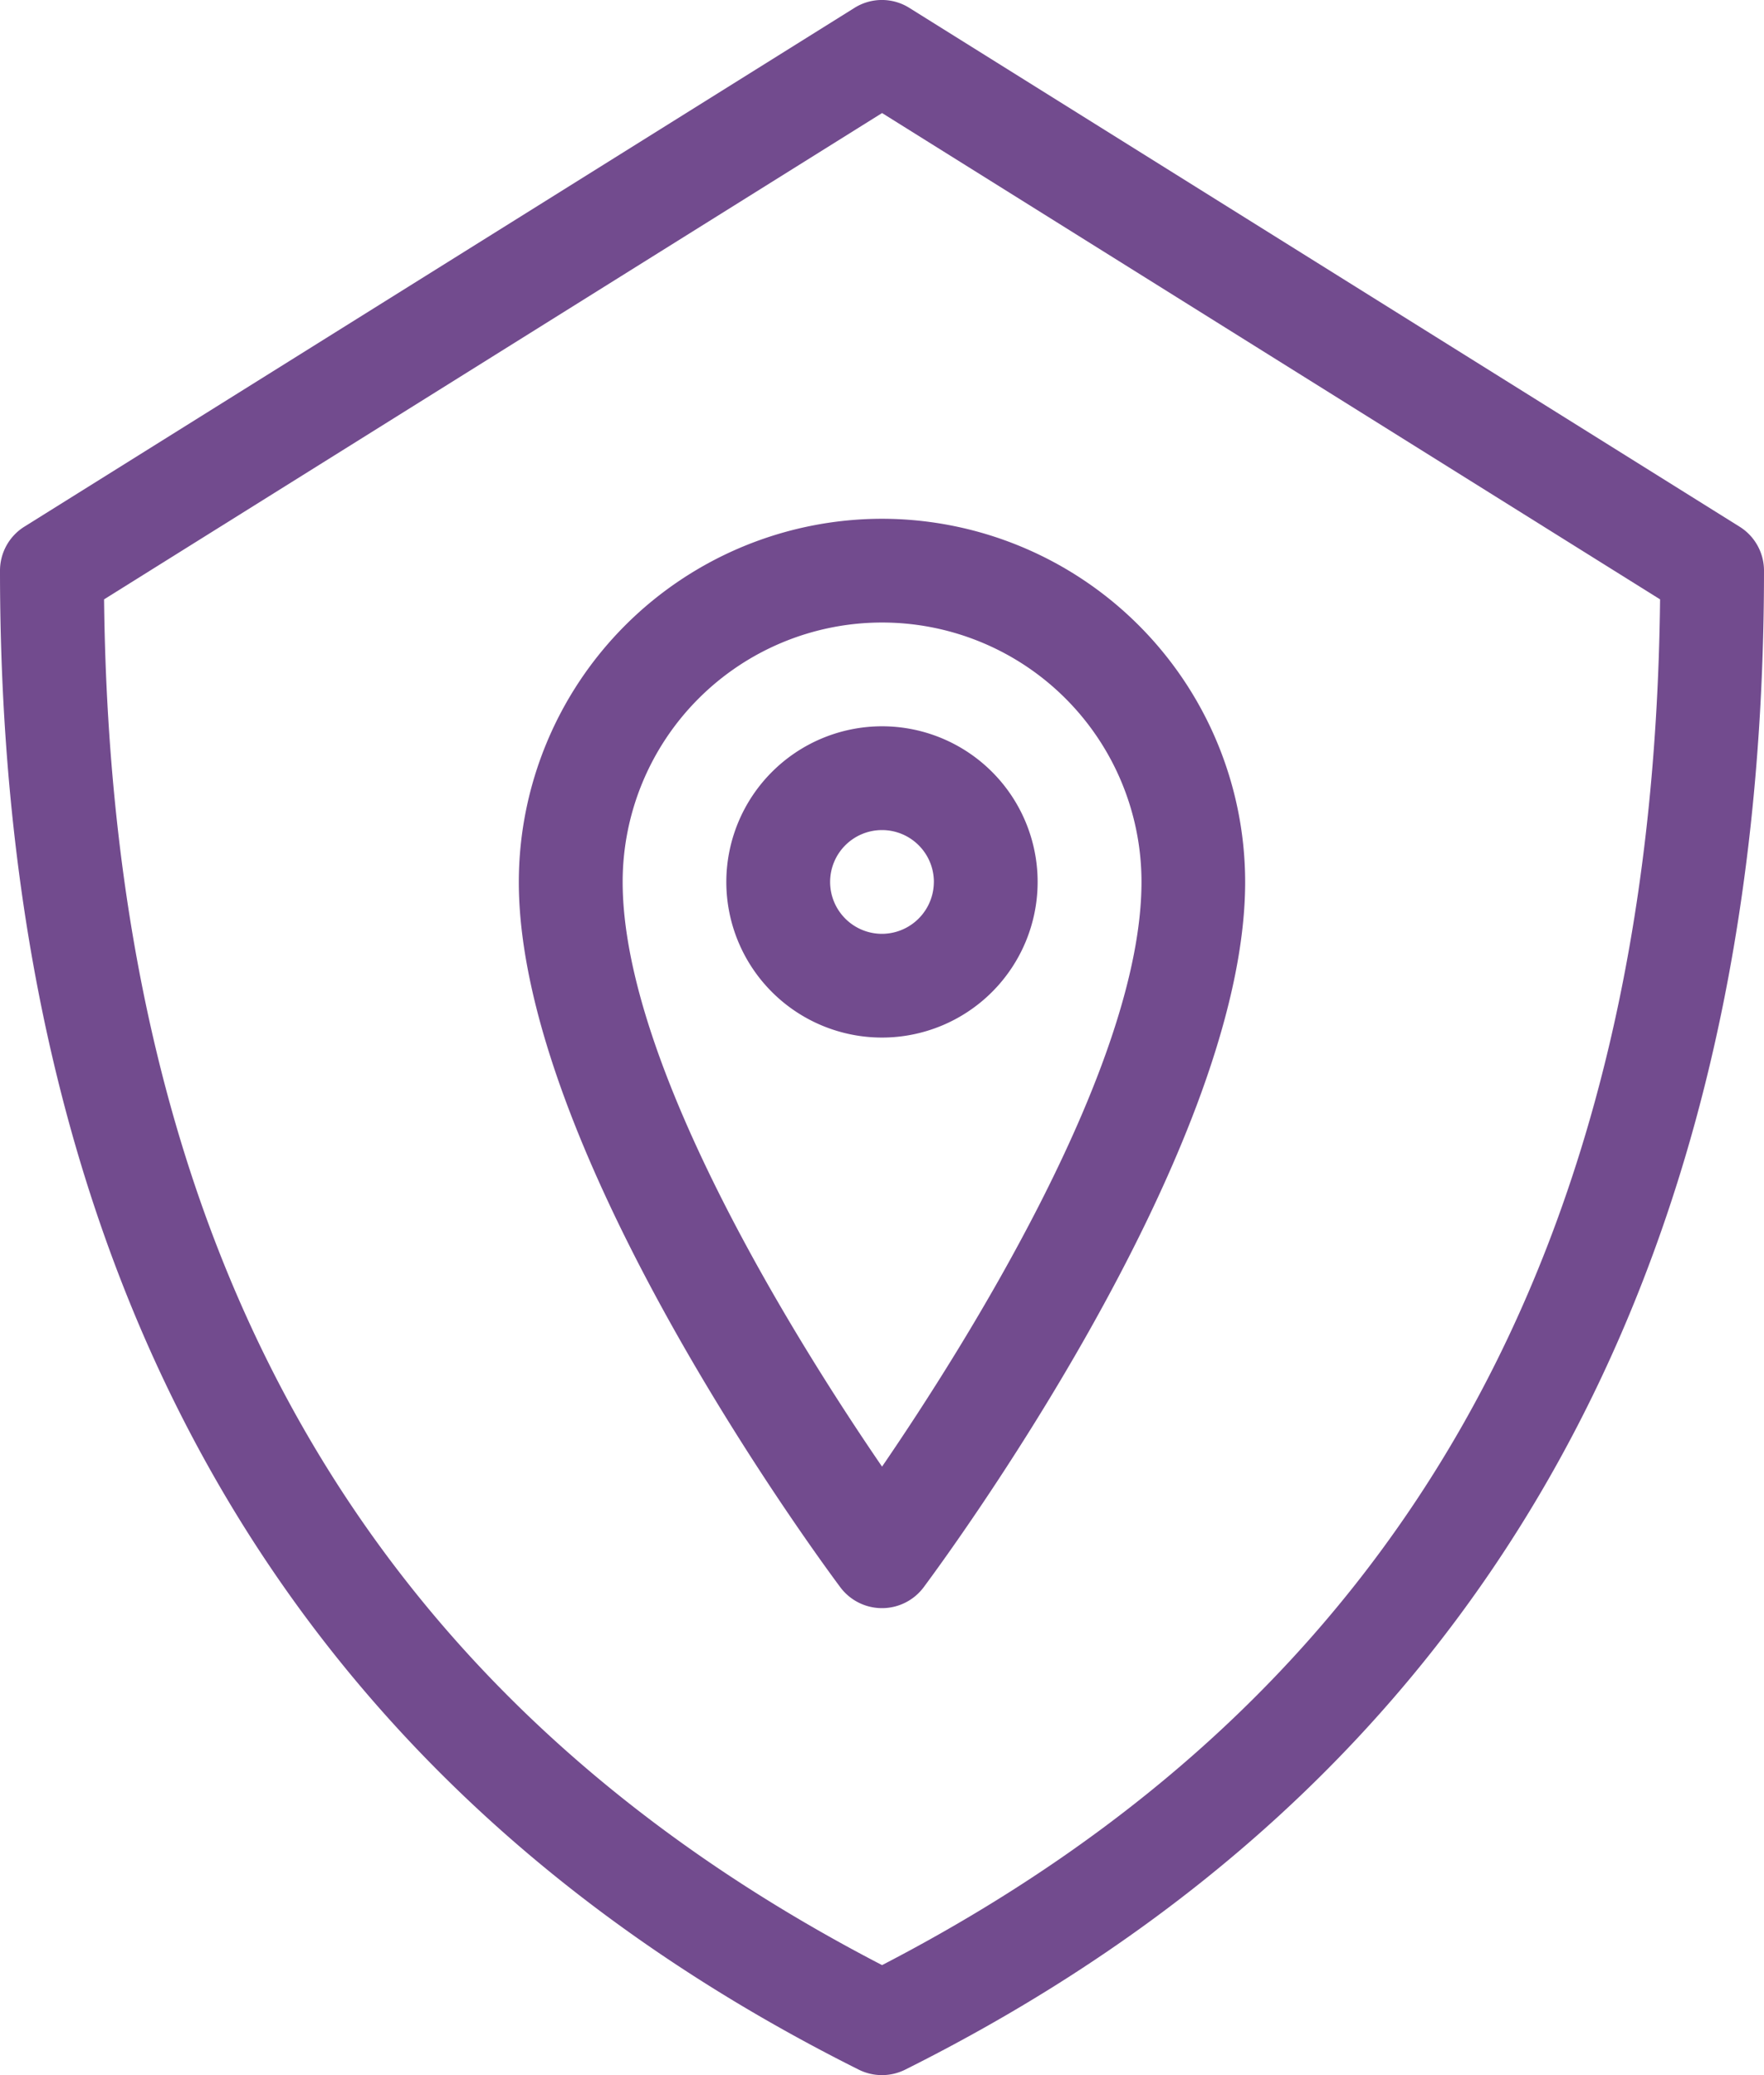 <svg xmlns="http://www.w3.org/2000/svg" width="71.194" height="83.759" viewBox="0 0 71.194 83.759">
  <g id="symbol_x2F_location-shield" transform="translate(0)">
    <g id="XMLID_1_" transform="translate(0 0)">
      <g id="Group_3147" data-name="Group 3147" transform="translate(0 0)">
        <path id="Path_601" data-name="Path 601" d="M134.209,63.924a2.091,2.091,0,0,1,.985,1.777c0,28.641-11.661,49-34.66,60.5a2.1,2.1,0,0,1-1.877,0C75.659,114.7,64,94.342,64,65.7a2.093,2.093,0,0,1,.983-1.777l33.5-20.938a2.08,2.08,0,0,1,2.22,0ZM131,66.857,99.6,47.228,68.2,66.857c.289,26.281,10.569,44.332,31.4,55.125,20.832-10.793,31.113-28.843,31.4-55.125Z" transform="translate(-64 -42.665)" fill="#724b8e"/>
        <path id="Path_602" data-name="Path 602" d="M185.326,149.33a14.674,14.674,0,0,1,14.658,14.658c0,11.044-12.456,27.769-12.982,28.478a2.1,2.1,0,0,1-3.351,0c-.528-.709-12.982-17.434-12.982-28.478a14.674,14.674,0,0,1,14.656-14.658ZM195.8,163.988a10.47,10.47,0,0,0-20.94,0c0,7.43,7.136,18.732,10.469,23.6C188.66,182.72,195.8,171.418,195.8,163.988Z" transform="translate(-149.73 -128.391)" fill="#724b8e"/>
        <path id="Path_603" data-name="Path 603" d="M219.612,192a6.282,6.282,0,1,1-6.282,6.282A6.289,6.289,0,0,1,219.612,192Zm2.095,6.282a2.094,2.094,0,1,0-2.095,2.095A2.1,2.1,0,0,0,221.706,198.282Z" transform="translate(-184.016 -162.685)" fill="#724b8e"/>
      </g>
    </g>
  </g>
</svg>
